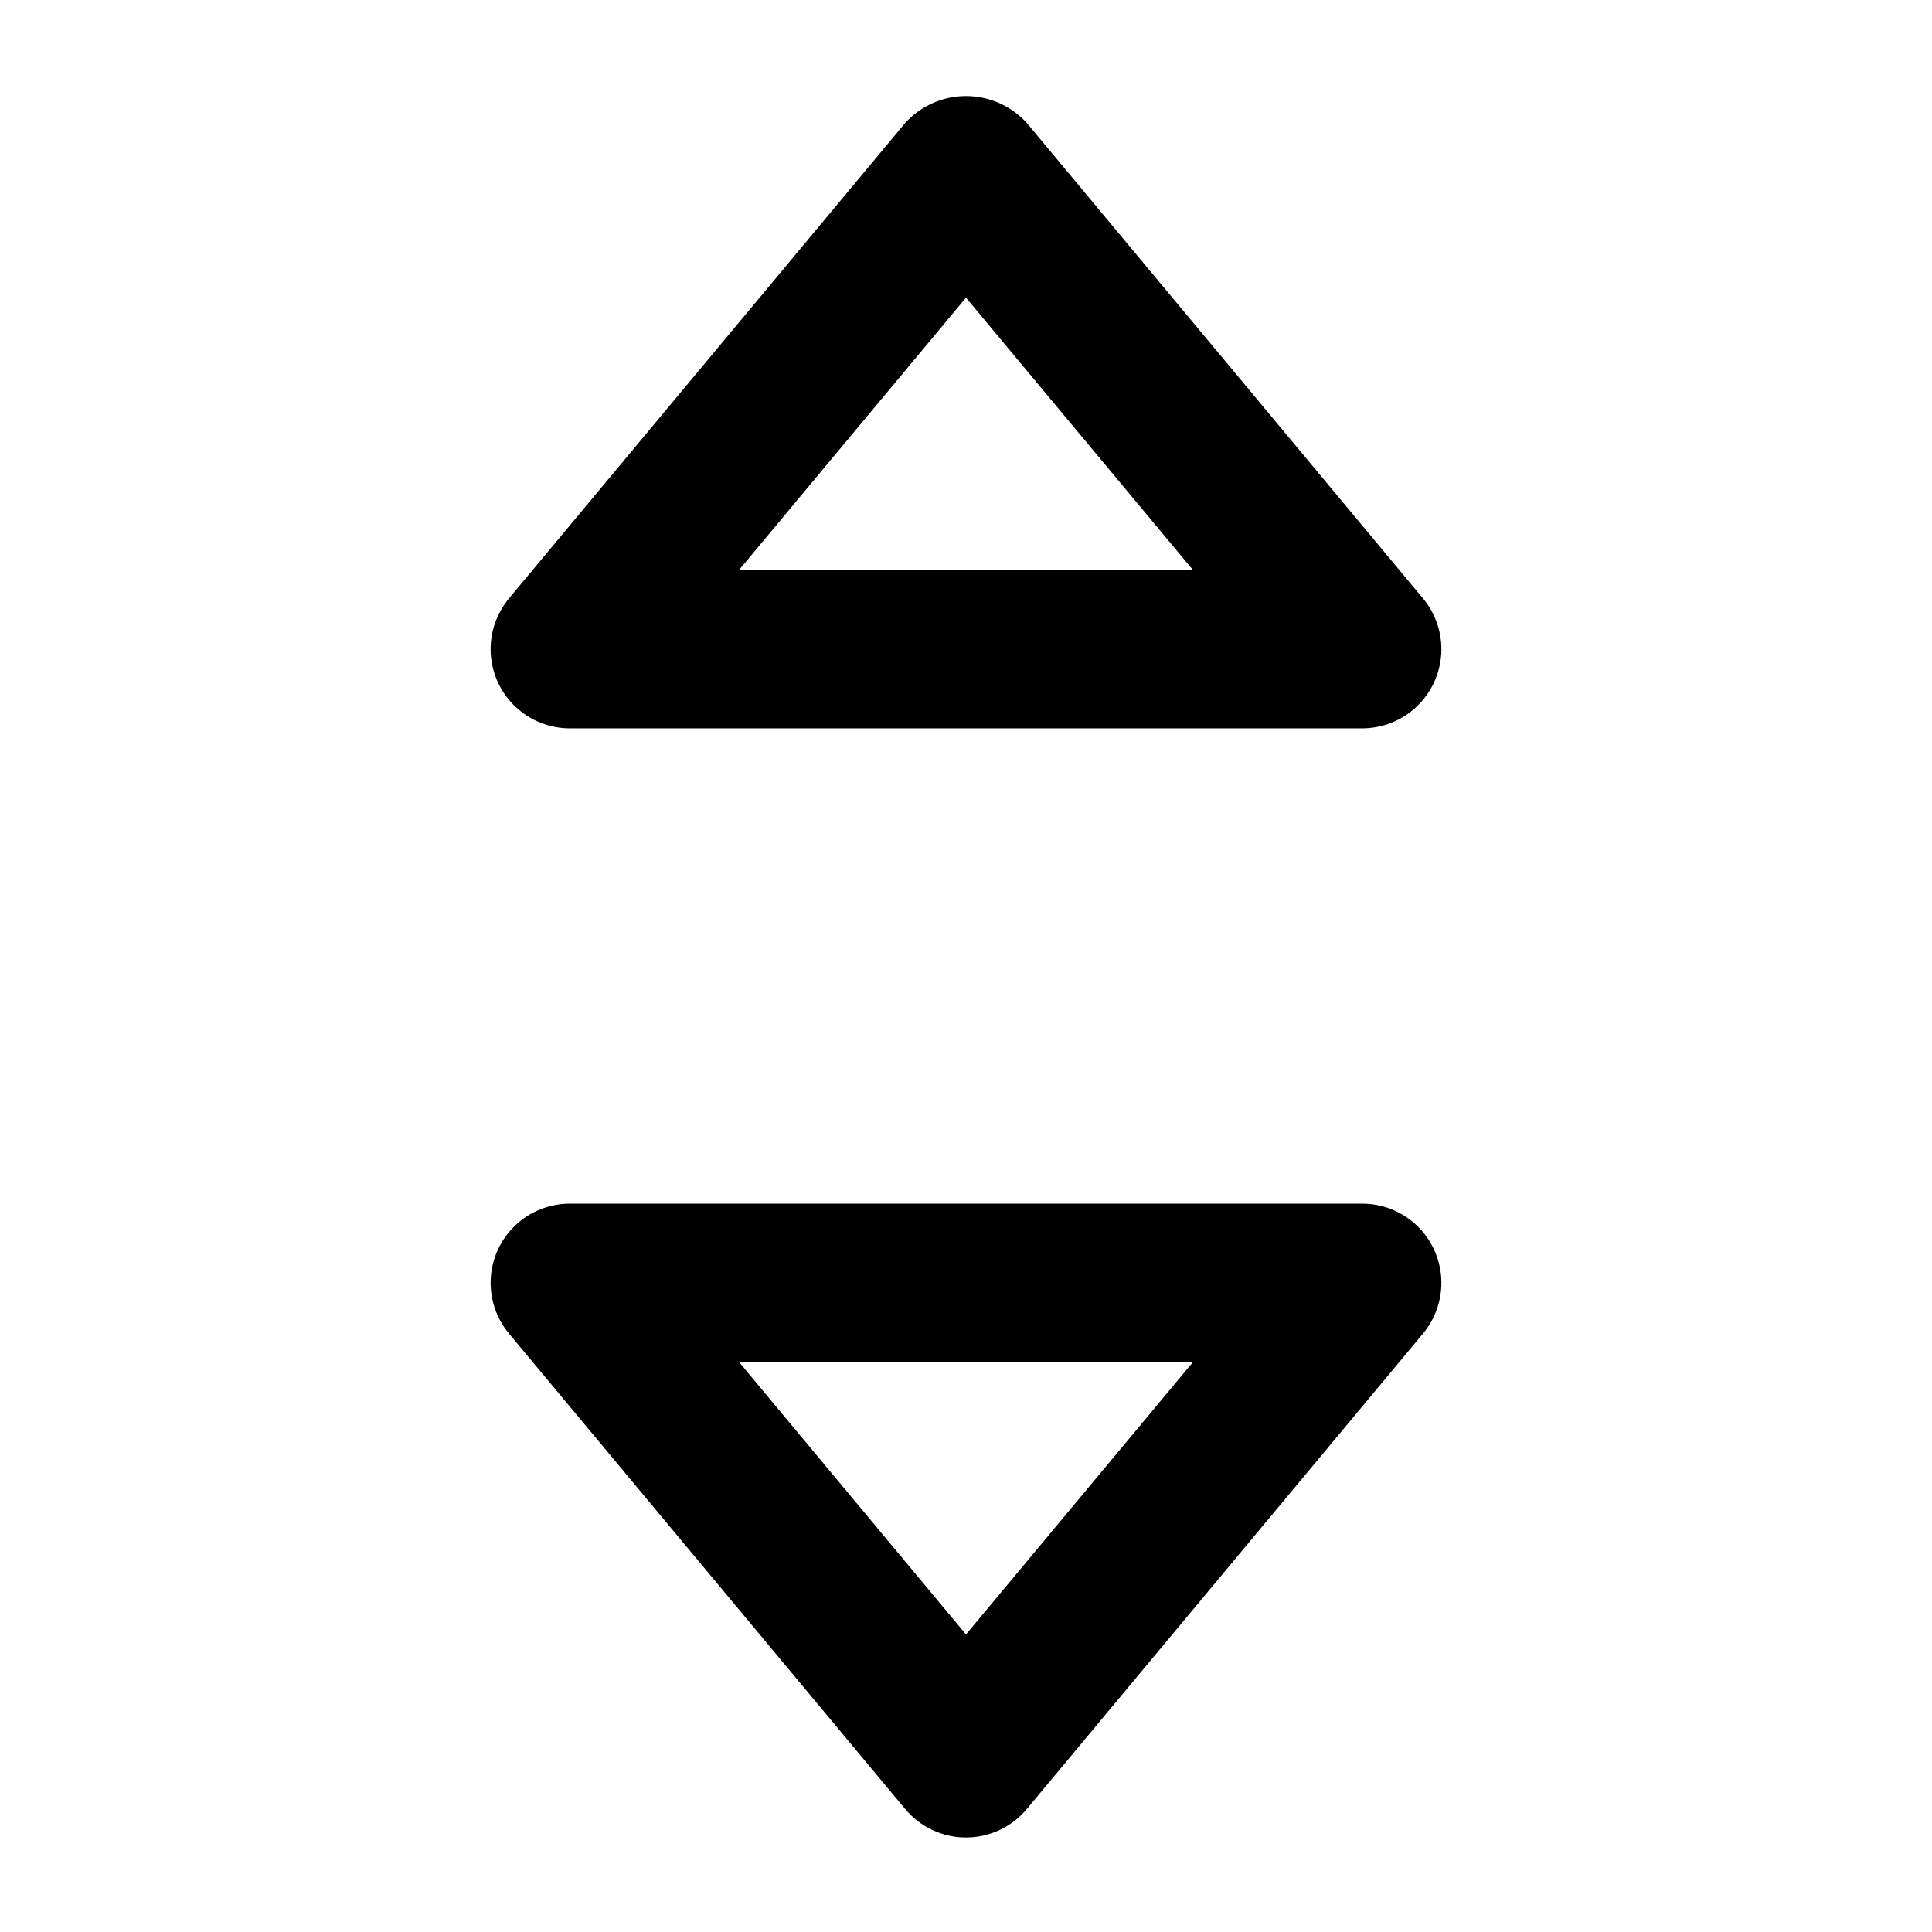 <?xml version="1.0" encoding="UTF-8"?>
<!-- Uploaded to: SVG Find, www.svgrepo.com, Generator: SVG Find Mixer Tools -->
<svg fill="#000000" width="800px" height="800px" version="1.1" viewBox="144 144 512 512" xmlns="http://www.w3.org/2000/svg">
 <g>
  <path d="m416.14 176.62c-4.125-4.562-9.992-7.164-16.141-7.164-6.152 0-12.016 2.602-16.145 7.164l-104.96 125.95c-3.43 4.109-5.164 9.375-4.84 14.719 0.32 5.344 2.672 10.363 6.574 14.031s9.055 5.707 14.41 5.699h209.92c5.356 0.008 10.512-2.031 14.41-5.699 3.902-3.668 6.254-8.688 6.578-14.031 0.32-5.344-1.41-10.609-4.844-14.719zm-76.285 118.42 60.145-72.152 60.141 72.152z"/>
  <path d="m504.96 462.98h-209.92c-5.356-0.008-10.508 2.027-14.41 5.695s-6.254 8.688-6.574 14.031c-0.324 5.344 1.41 10.609 4.84 14.719l104.96 125.95c3.988 4.797 9.902 7.574 16.145 7.574 6.238 0 12.152-2.777 16.141-7.574l104.96-125.95c3.434-4.109 5.164-9.375 4.844-14.719-0.324-5.344-2.676-10.363-6.578-14.031-3.898-3.668-9.055-5.703-14.41-5.695zm-104.96 114.16-60.141-72.176h120.29z"/>
 </g>
</svg>